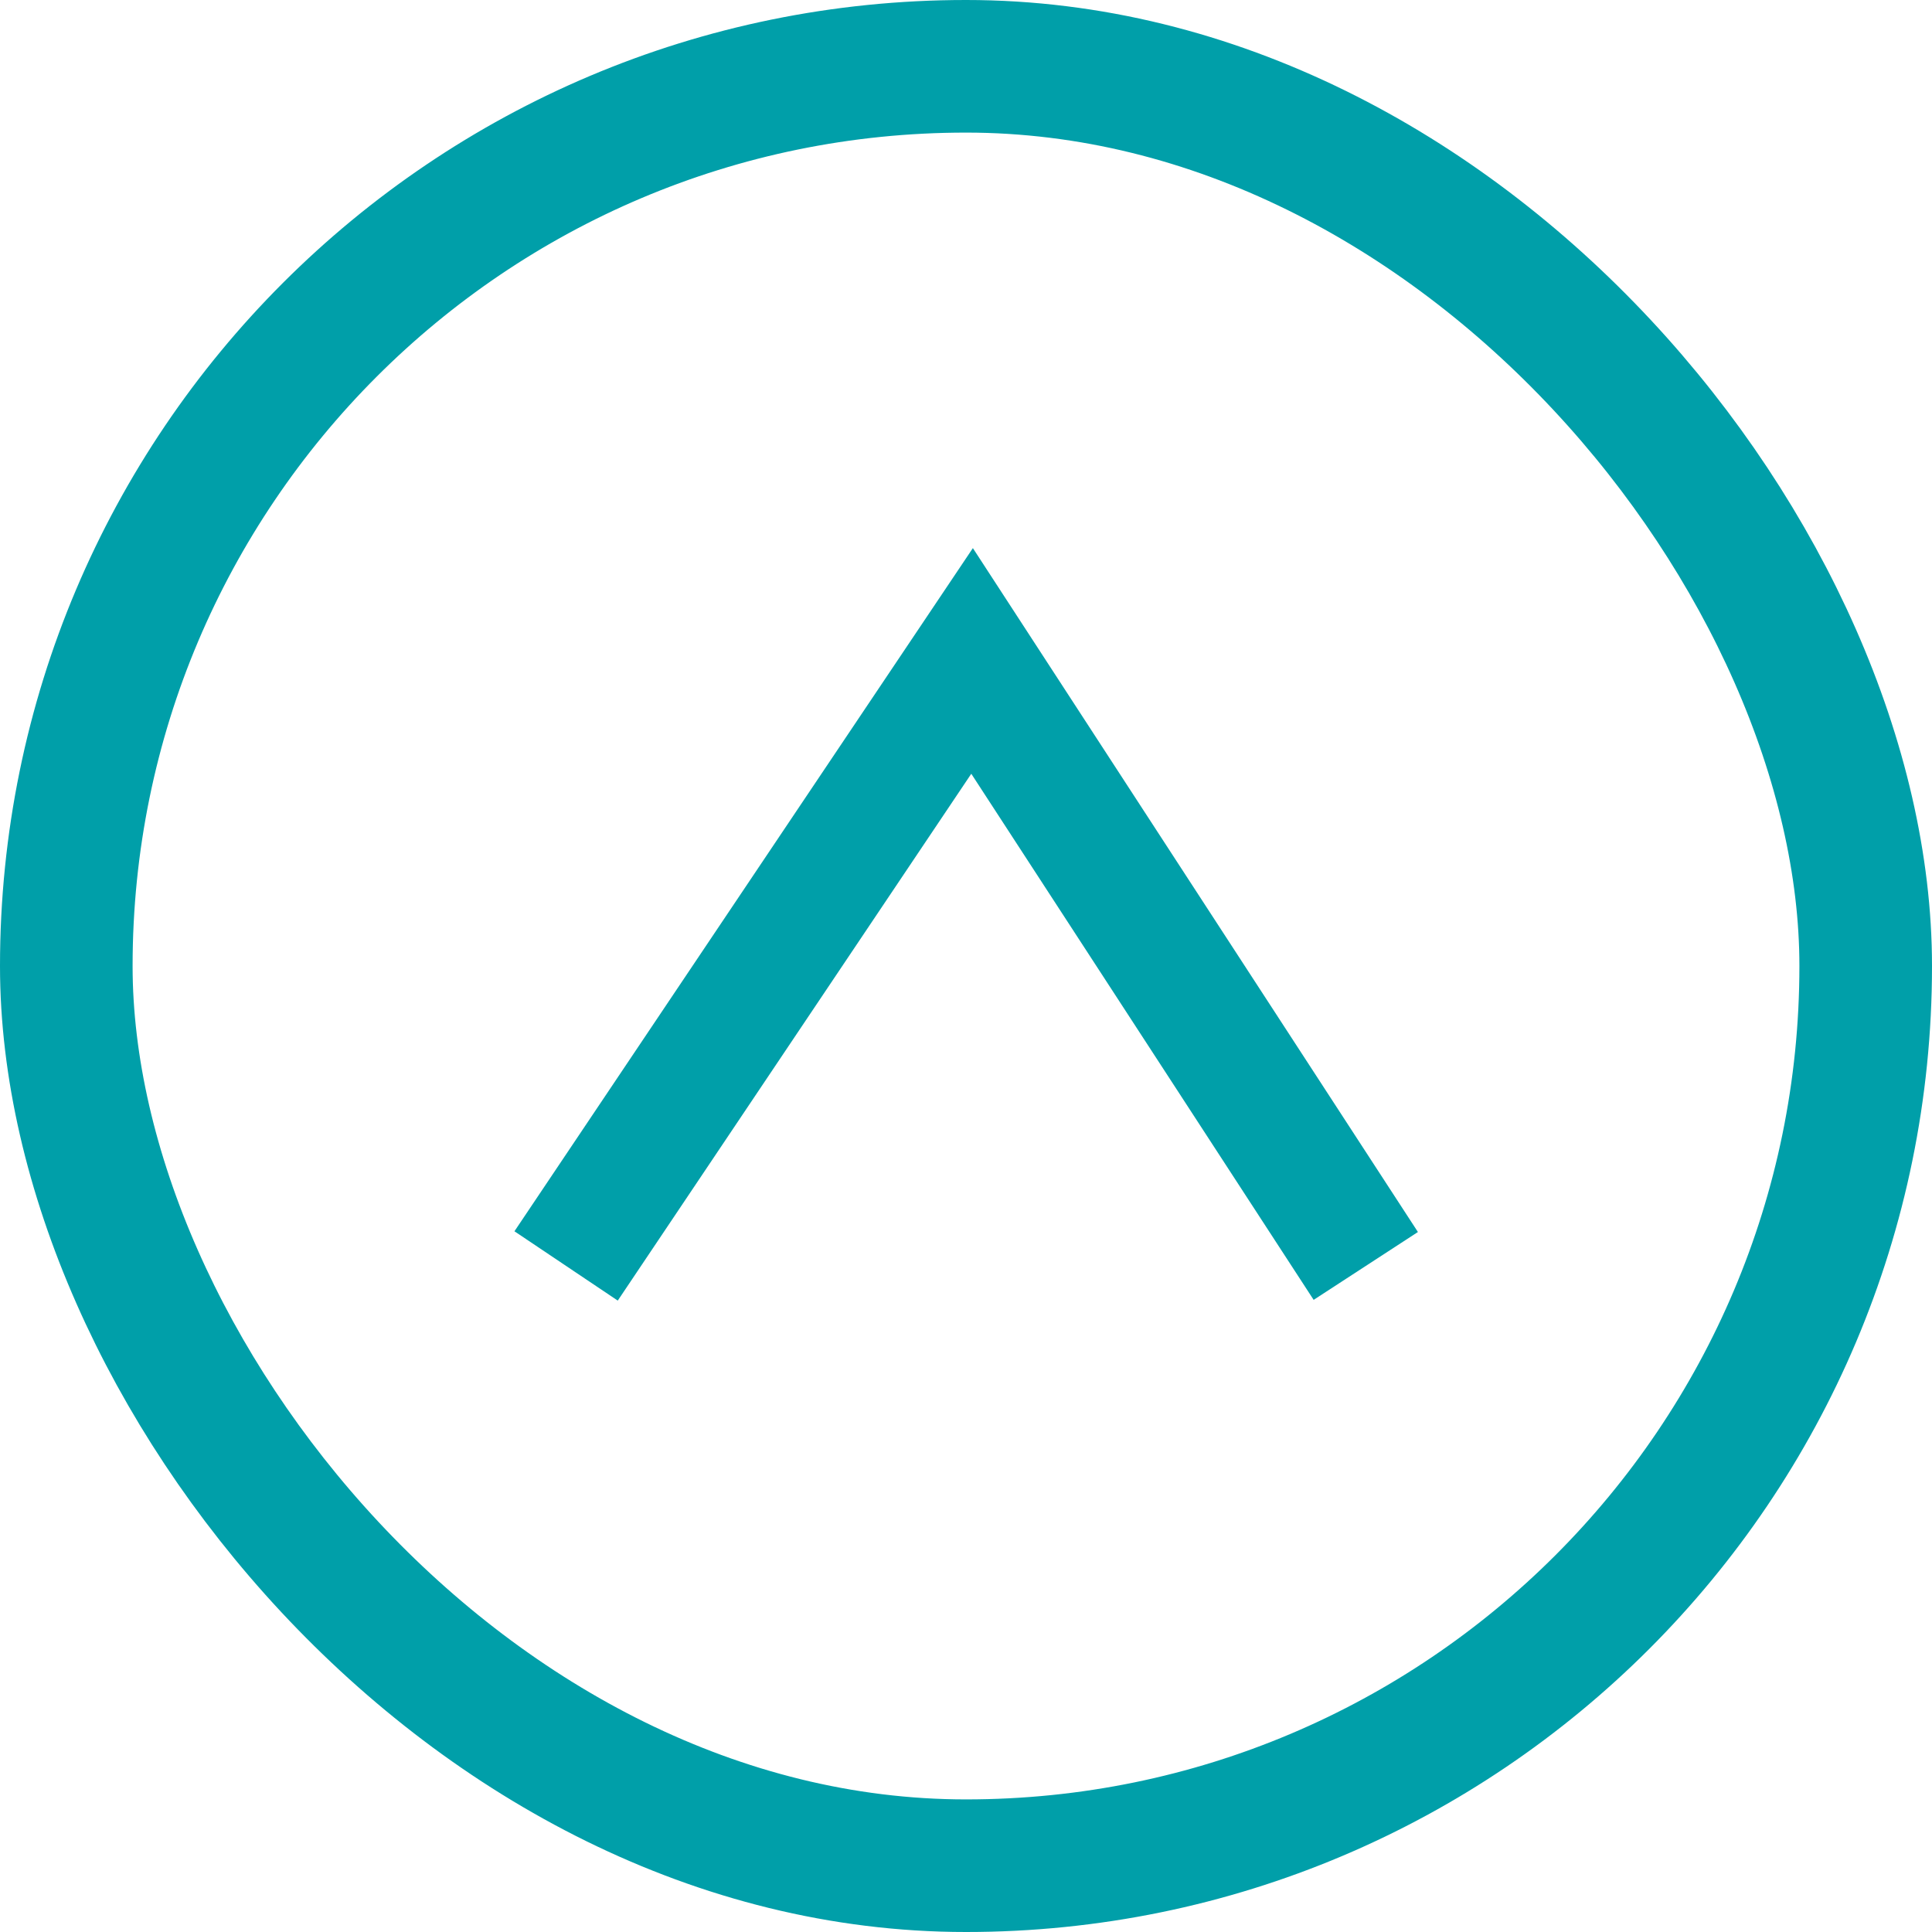 <svg xmlns="http://www.w3.org/2000/svg" width="16.989" height="16.989" xmlns:v="https://vecta.io/nano"><g transform="matrix(0 -1 1 0 .583 16.406)" fill="none" stroke="#009fa9" stroke-miterlimit="10"><path d="M5.274 4.395l5.32 3.57-5.32 3.462" stroke-width="1.094"/><rect width="15.823" height="15.823" rx="7.911" transform="matrix(0 1 -1 0 15.823 0)" stroke-width="1.166"/></g></svg>